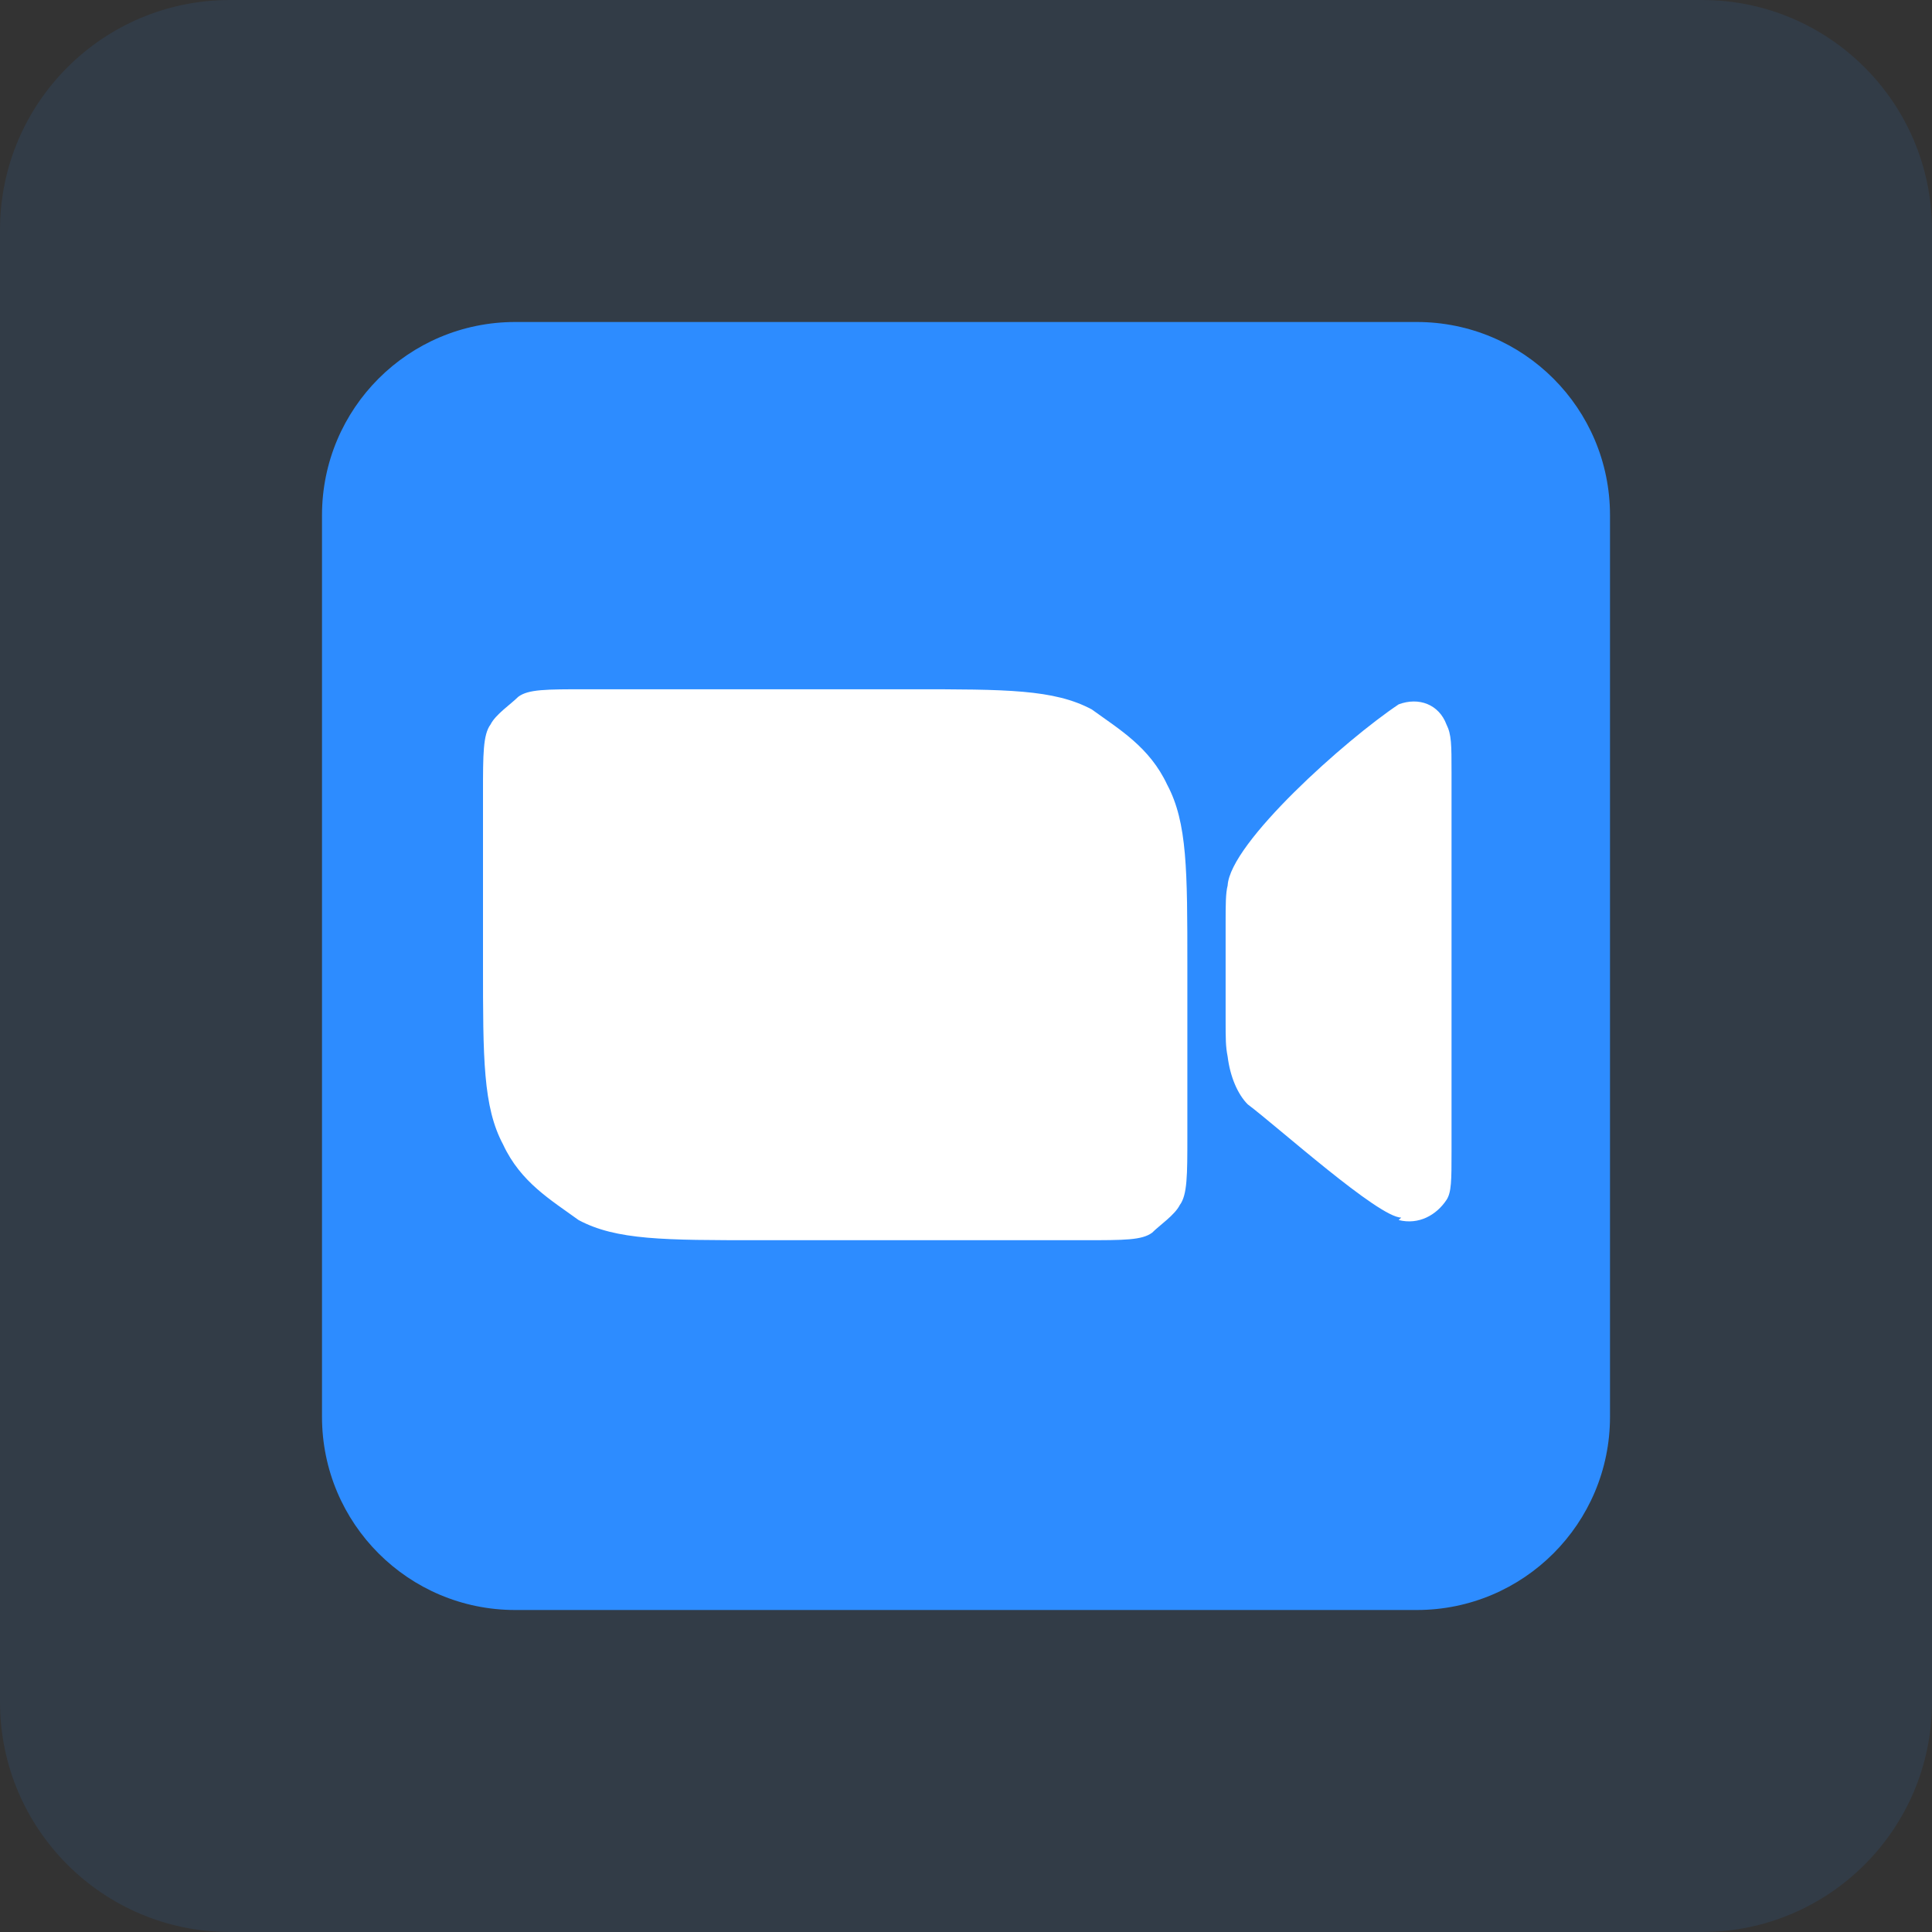 <svg width="42" height="42" viewBox="0 0 42 42" fill="none" xmlns="http://www.w3.org/2000/svg">
<rect x="0" y="0" width="42" height="42" fill="#333333" stroke="none"/>
<path opacity="0.1" d="M37 0H5C2.239 0 0 2.239 0 5V37C0 39.761 2.239 42 5 42H37C39.761 42 42 39.761 42 37V5C42 2.239 39.761 0 37 0Z" fill="#2D8CFF"/>
<path d="M30.8 7H11.2C8.88 7 7 8.88 7 11.2V30.8C7 33.12 8.88 35 11.2 35H30.8C33.12 35 35 33.12 35 30.8V11.2C35 8.88 33.12 7 30.8 7Z" fill="#2D8CFF"/>
<path d="M30.406 26.523C30.844 26.633 31.227 26.414 31.445 26.086C31.555 25.922 31.555 25.648 31.555 25.047V16.789C31.555 16.188 31.555 15.969 31.445 15.75C31.281 15.312 30.844 15.148 30.406 15.312C29.258 16.078 26.742 18.32 26.688 19.25C26.644 19.414 26.644 19.688 26.644 20.07V22.148C26.644 22.586 26.644 22.75 26.688 22.969C26.742 23.406 26.906 23.789 27.125 24.008C27.781 24.5 29.969 26.469 30.461 26.469L30.406 26.523ZM10.5 17.227C10.5 16.406 10.5 15.969 10.664 15.75C10.773 15.531 11.102 15.312 11.266 15.148C11.484 14.984 11.867 14.984 12.742 14.984H19.797C21.875 14.984 22.914 14.984 23.734 15.422C24.336 15.859 24.992 16.242 25.375 17.062C25.812 17.883 25.812 18.922 25.812 21V24.719C25.812 25.539 25.812 25.977 25.648 26.195C25.539 26.414 25.211 26.633 25.047 26.797C24.828 26.961 24.445 26.961 23.57 26.961H16.516C14.438 26.961 13.398 26.961 12.578 26.523C11.977 26.086 11.32 25.703 10.938 24.883C10.5 24.062 10.5 23.023 10.5 20.945V17.227Z" fill="white"/>
</svg>

